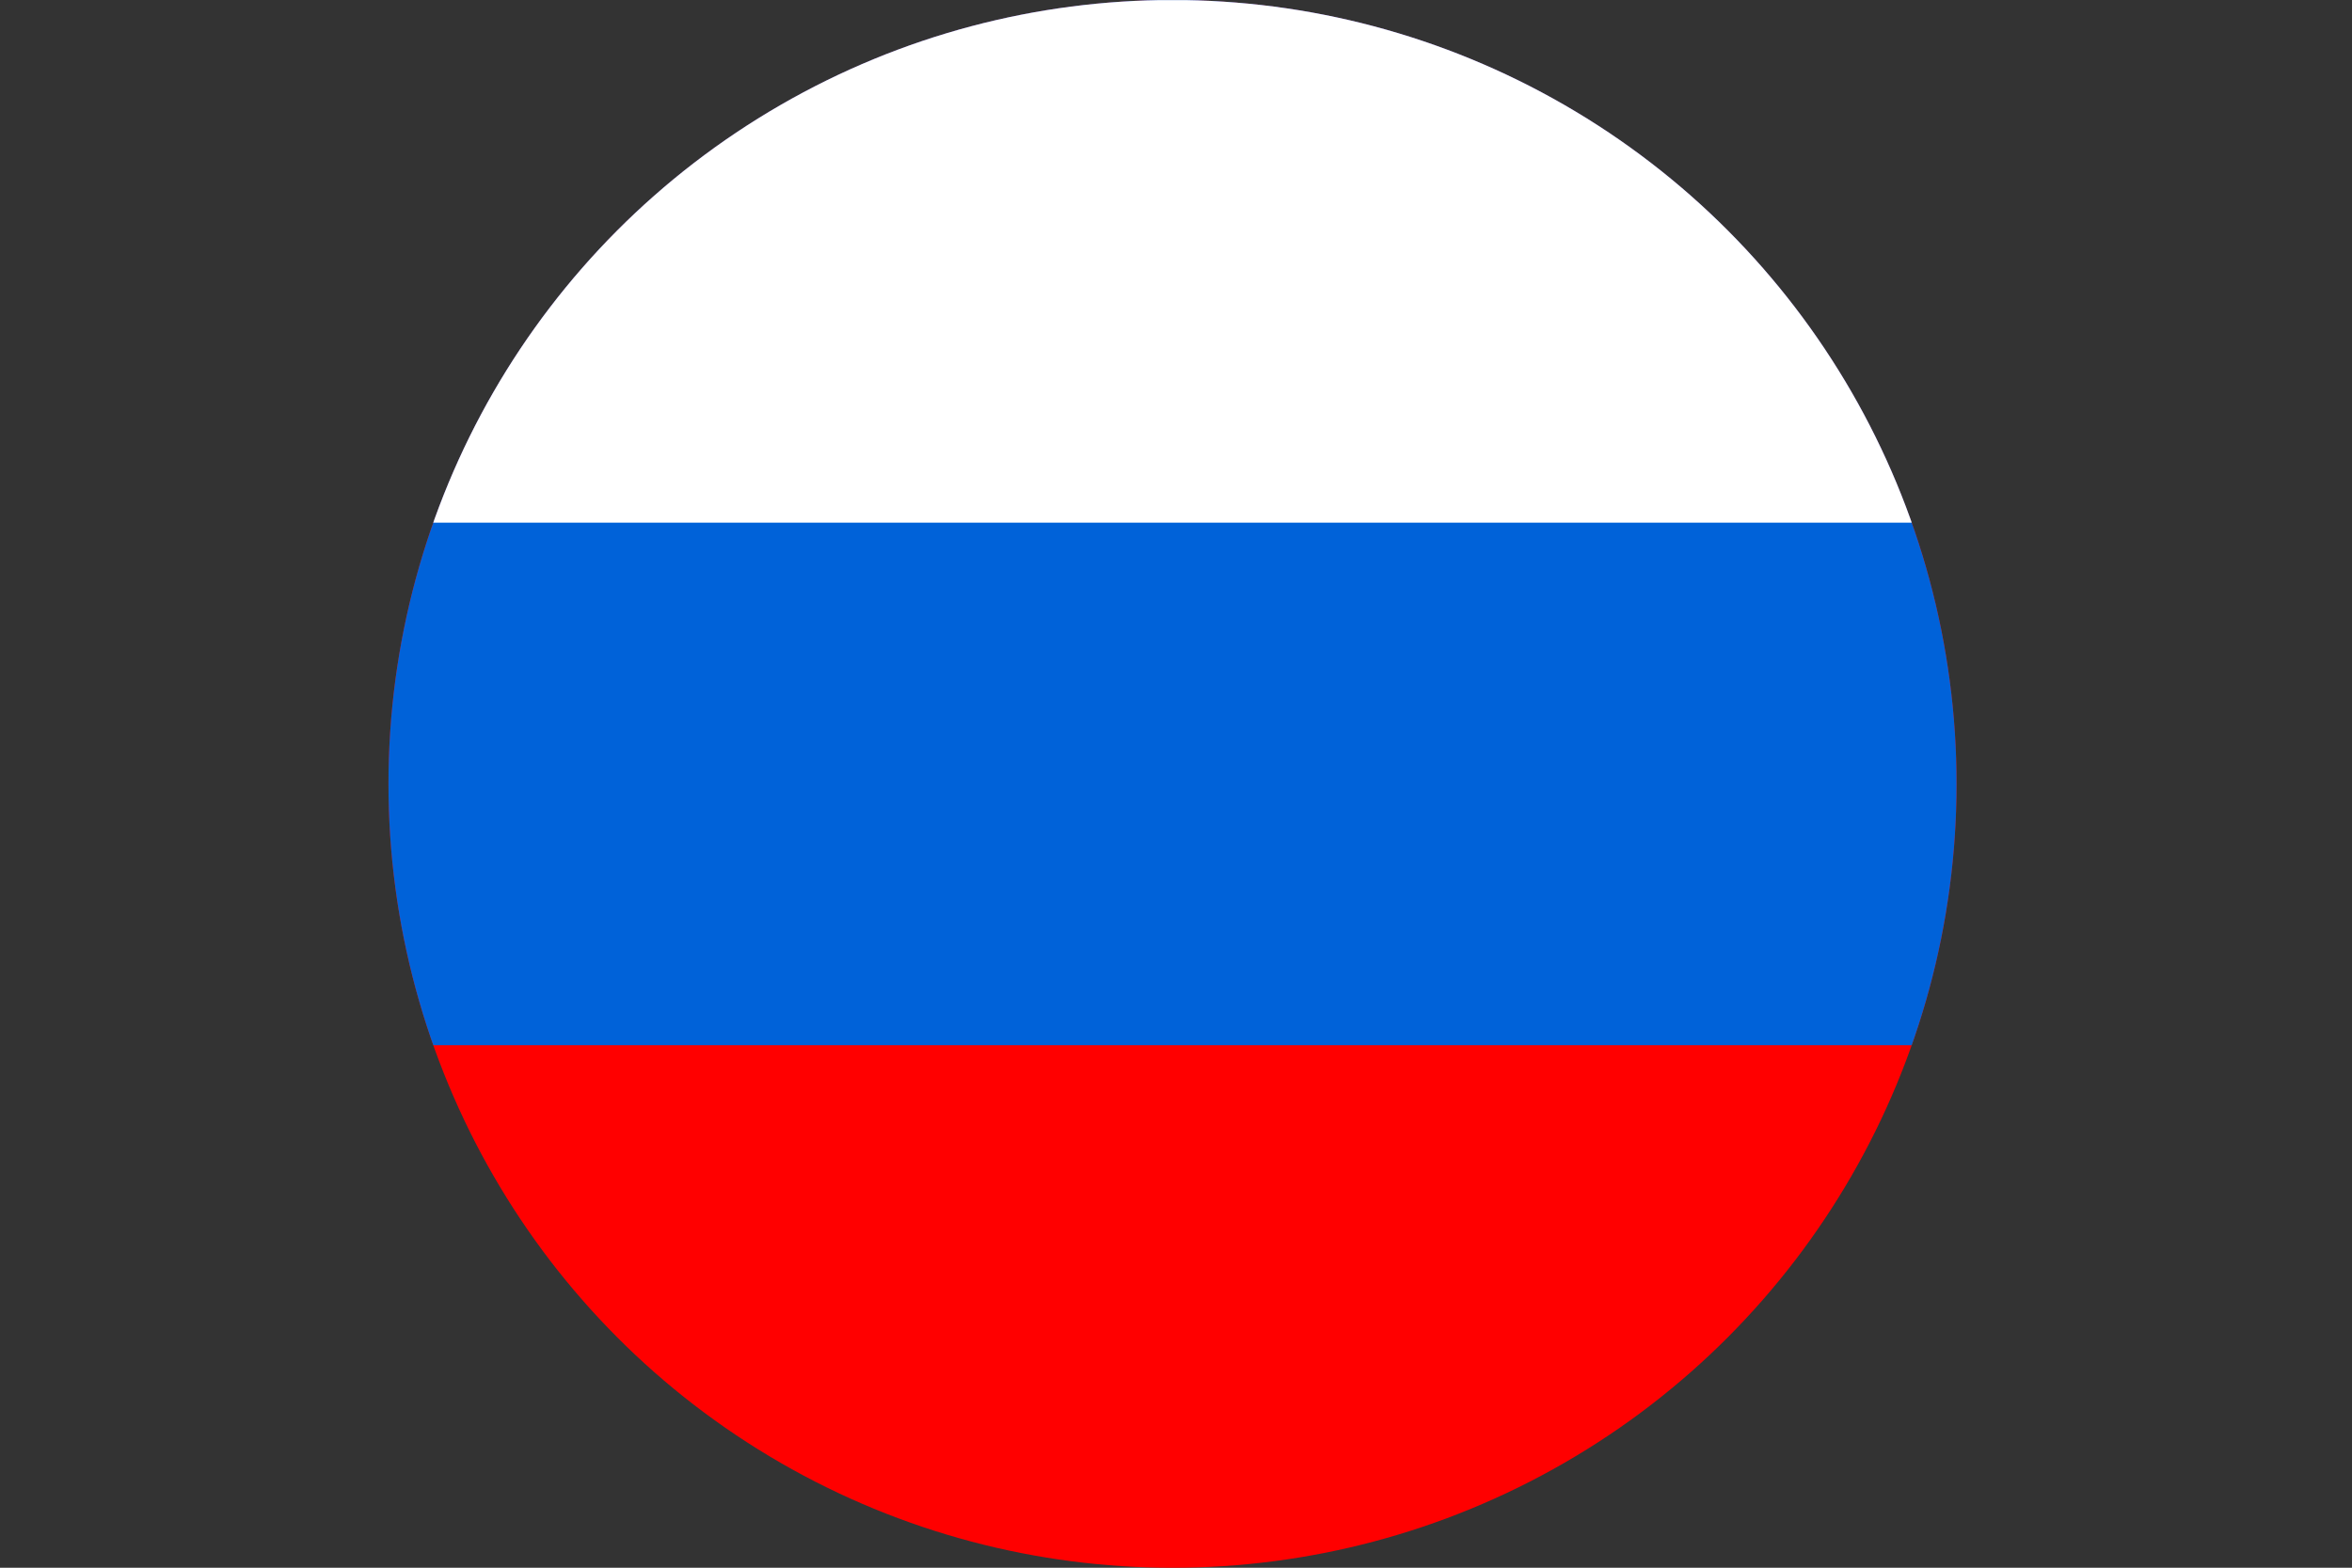 <svg id="Layer_1" xmlns="http://www.w3.org/2000/svg" xmlns:xlink="http://www.w3.org/1999/xlink" width="101.289" height="67.53" viewBox="0 0 101.289 67.53" enable-background="new 0 0 101.289 67.53"><rect x="0" y="0" width="101.289" height="67.53" fill="#333333" stroke="none"/><g><defs><circle id="SVGID_1_" cx="50.494" cy="33.765" r="33.765"/></defs><clipPath id="SVGID_2_"><use xlink:href="#SVGID_1_" overflow="visible"/></clipPath><path clip-path="url(#SVGID_2_)" fill="red" d="M0 .005h101.289v67.524H0z"/><path clip-path="url(#SVGID_2_)" fill="#0062d9" d="M0 .005h101.289v45.016H0z"/><path clip-path="url(#SVGID_2_)" fill="#fff" d="M0 .005h101.289v22.508H0z"/></g></svg>
